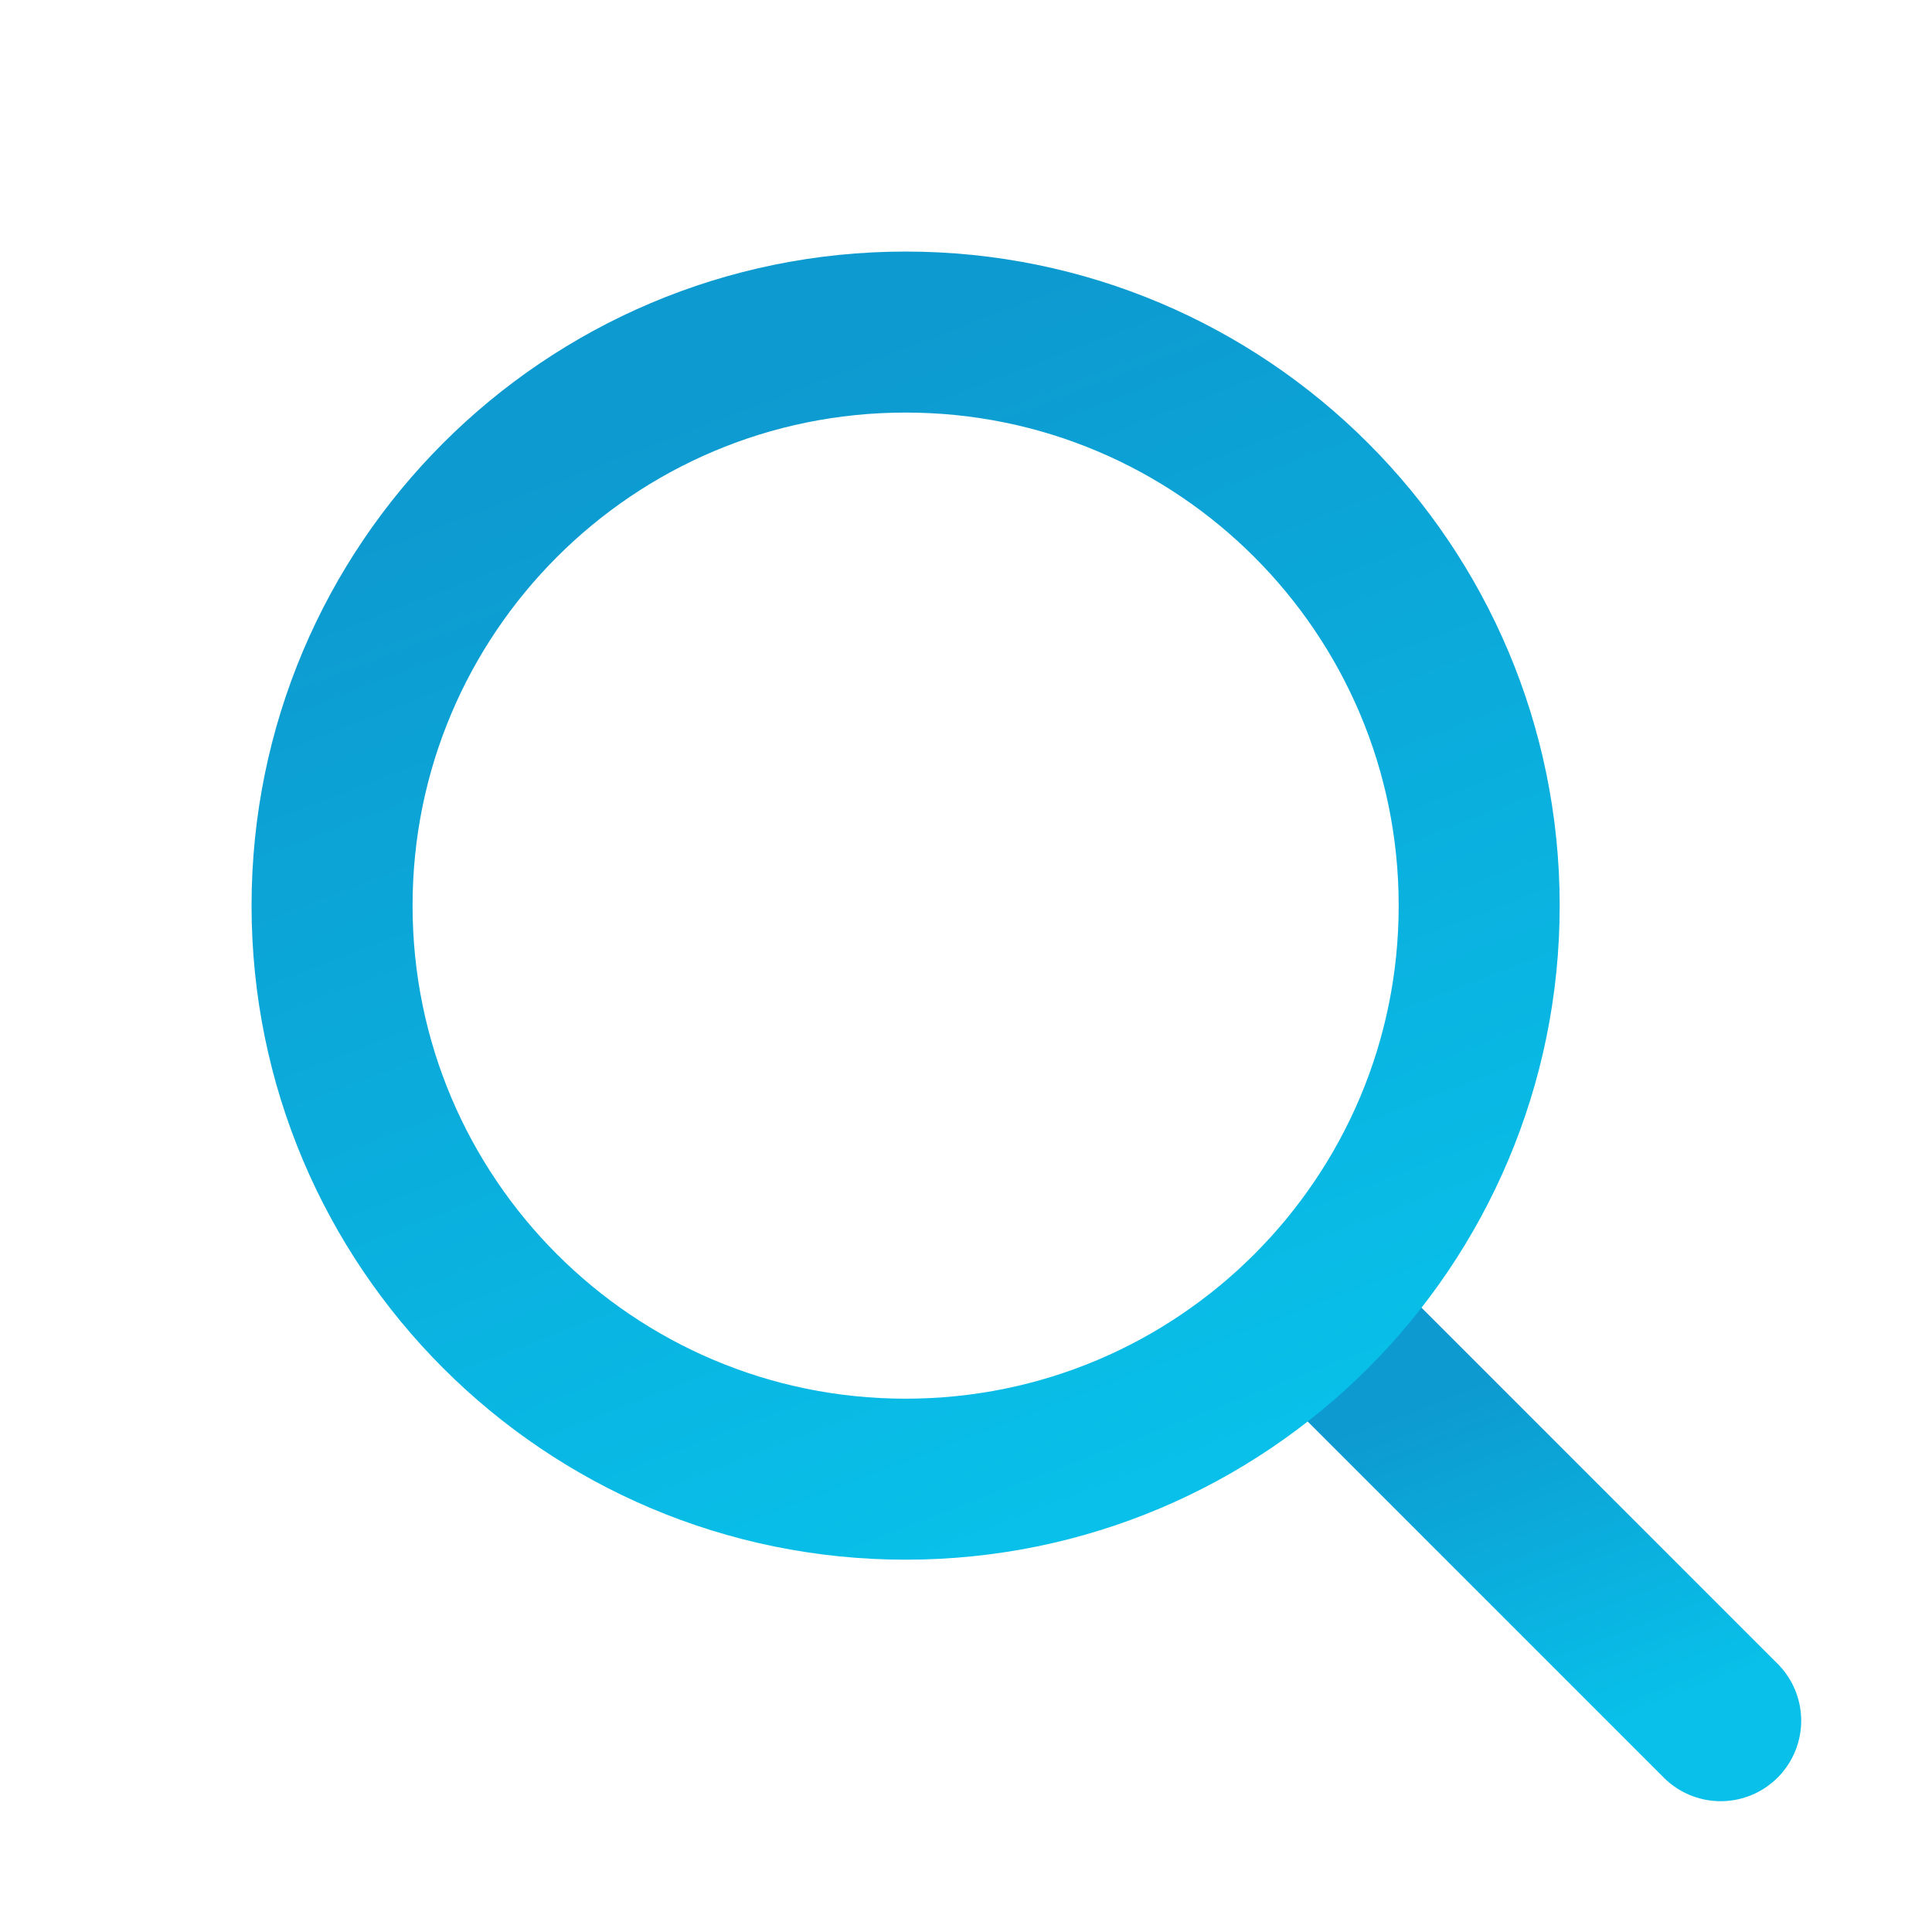 <svg width="24" height="24" viewBox="0 0 24 24" fill="none" xmlns="http://www.w3.org/2000/svg">
<path d="M16.875 16.875L21.375 21.375" stroke="url(#paint0_linear_3_2399)" stroke-width="2" stroke-linecap="round" stroke-linejoin="round"/>
<path d="M11.25 18.375C15.185 18.375 18.375 15.185 18.375 11.25C18.375 7.315 15.185 4.125 11.25 4.125C7.315 4.125 4.125 7.315 4.125 11.25C4.125 15.185 7.315 18.375 11.25 18.375Z" stroke="url(#paint1_linear_3_2399)" stroke-width="2" stroke-linecap="round" stroke-linejoin="round"/>
<defs>
<linearGradient id="paint0_linear_3_2399" x1="19.125" y1="16.875" x2="20.756" y2="21.13" gradientUnits="userSpaceOnUse">
<stop stop-color="#0D9AD0"/>
<stop offset="1" stop-color="#08C0E9"/>
</linearGradient>
<linearGradient id="paint1_linear_3_2399" x1="11.25" y1="4.125" x2="16.414" y2="17.599" gradientUnits="userSpaceOnUse">
<stop stop-color="#0D9AD0"/>
<stop offset="1" stop-color="#08C0E9"/>
</linearGradient>
</defs>
</svg>
